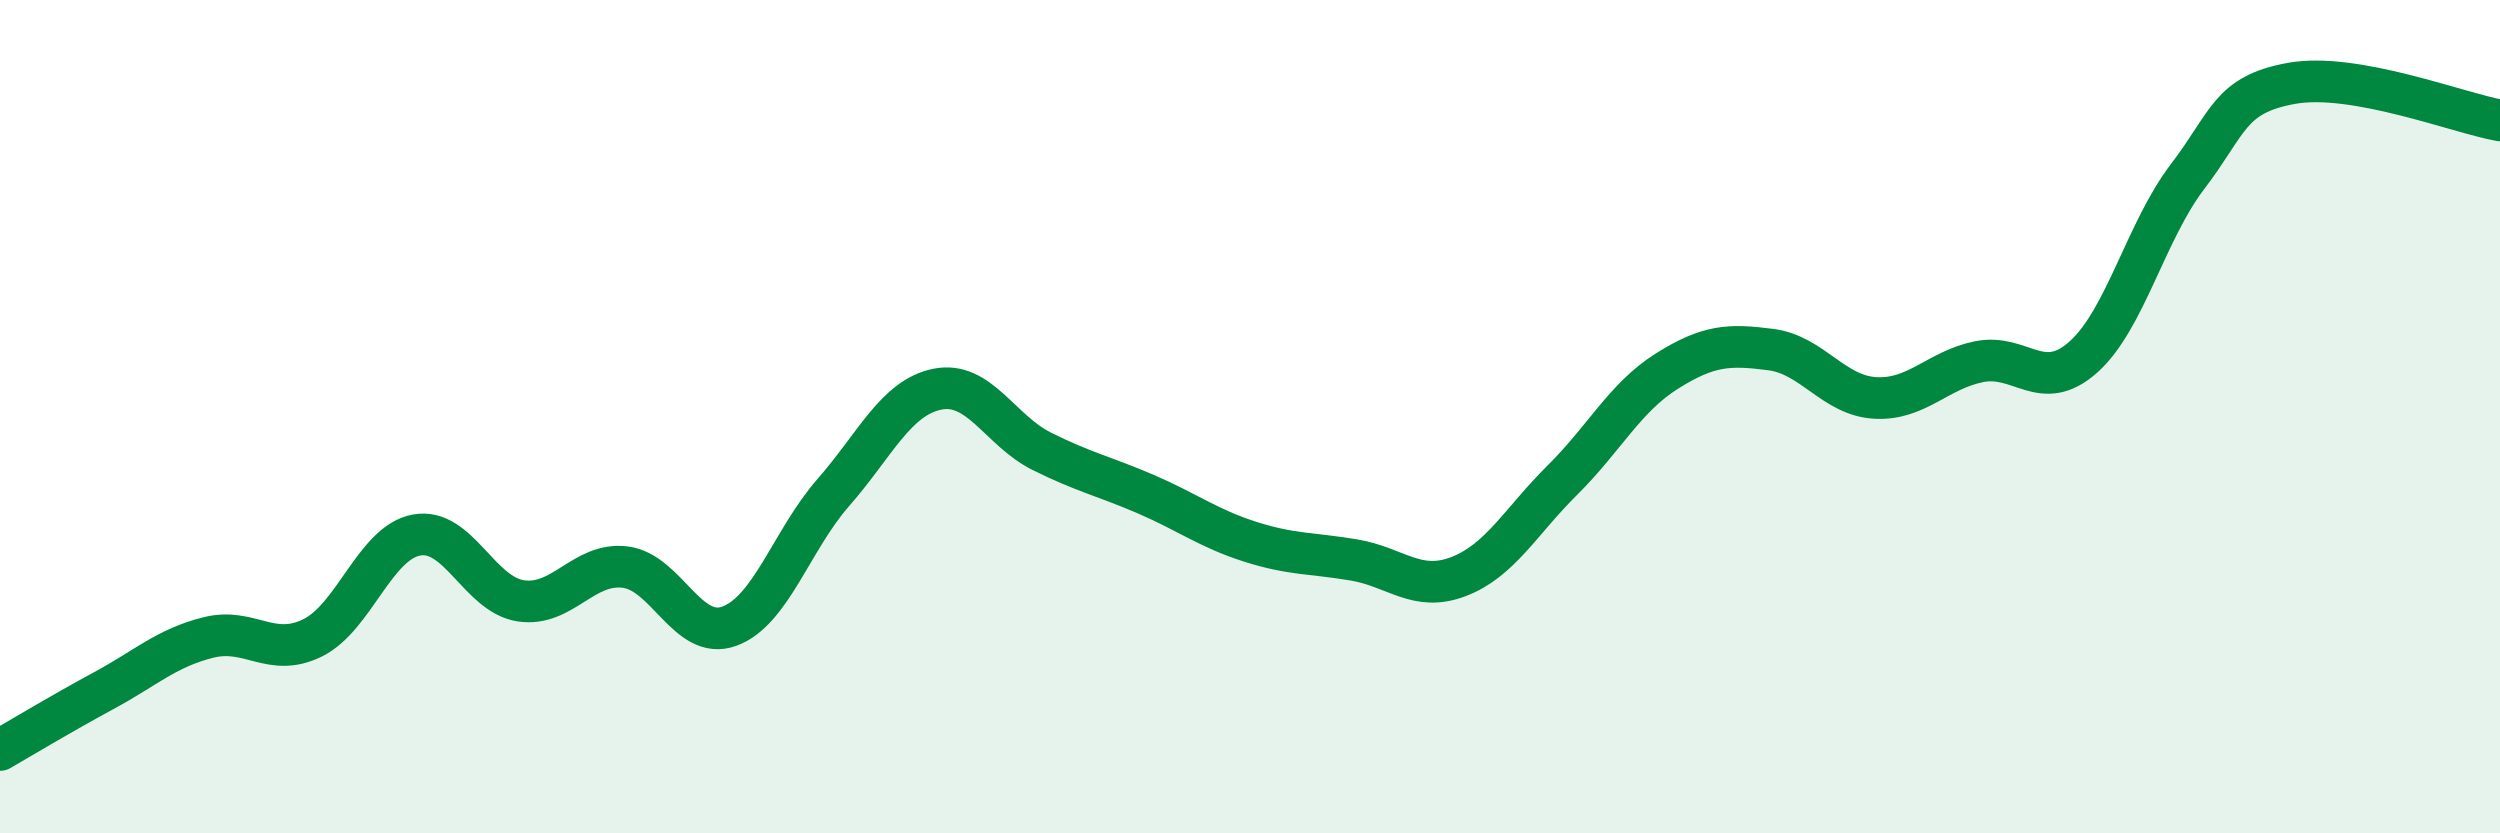 
    <svg width="60" height="20" viewBox="0 0 60 20" xmlns="http://www.w3.org/2000/svg">
      <path
        d="M 0,18 C 0.5,17.71 1.5,17.11 2.5,16.57 C 3.5,16.03 4,15.55 5,15.3 C 6,15.05 6.5,15.8 7.5,15.31 C 8.5,14.82 9,13.02 10,12.84 C 11,12.66 11.5,14.27 12.5,14.42 C 13.5,14.57 14,13.49 15,13.61 C 16,13.73 16.5,15.39 17.5,15.03 C 18.5,14.67 19,12.96 20,11.82 C 21,10.68 21.5,9.54 22.5,9.34 C 23.5,9.14 24,10.33 25,10.83 C 26,11.33 26.5,11.43 27.5,11.86 C 28.5,12.29 29,12.68 30,13 C 31,13.32 31.5,13.27 32.5,13.44 C 33.5,13.61 34,14.22 35,13.84 C 36,13.46 36.5,12.51 37.5,11.52 C 38.5,10.53 39,9.54 40,8.91 C 41,8.28 41.5,8.26 42.5,8.39 C 43.5,8.52 44,9.49 45,9.55 C 46,9.61 46.5,8.88 47.5,8.68 C 48.5,8.48 49,9.46 50,8.57 C 51,7.68 51.5,5.55 52.5,4.24 C 53.5,2.93 53.5,2.27 55,2 C 56.5,1.73 59,2.71 60,2.89L60 20L0 20Z"
        fill="#008740"
        opacity="0.1"
        stroke-linecap="round"
        stroke-linejoin="round"
      />
      <path
        d="M 0,18 C 0.5,17.71 1.5,17.11 2.5,16.57 C 3.5,16.03 4,15.55 5,15.3 C 6,15.05 6.5,15.8 7.5,15.31 C 8.5,14.82 9,13.02 10,12.84 C 11,12.66 11.5,14.27 12.5,14.42 C 13.5,14.57 14,13.49 15,13.61 C 16,13.73 16.5,15.39 17.5,15.03 C 18.5,14.67 19,12.96 20,11.82 C 21,10.68 21.5,9.54 22.5,9.34 C 23.5,9.14 24,10.33 25,10.83 C 26,11.33 26.5,11.43 27.5,11.86 C 28.5,12.29 29,12.68 30,13 C 31,13.32 31.5,13.27 32.5,13.44 C 33.5,13.61 34,14.22 35,13.84 C 36,13.46 36.5,12.51 37.5,11.52 C 38.5,10.53 39,9.54 40,8.91 C 41,8.28 41.5,8.26 42.5,8.39 C 43.5,8.52 44,9.49 45,9.55 C 46,9.61 46.5,8.88 47.5,8.68 C 48.5,8.48 49,9.46 50,8.57 C 51,7.68 51.5,5.55 52.5,4.24 C 53.5,2.93 53.5,2.27 55,2 C 56.5,1.73 59,2.71 60,2.89"
        stroke="#008740"
        stroke-width="1"
        fill="none"
        stroke-linecap="round"
        stroke-linejoin="round"
      />
    </svg>
  